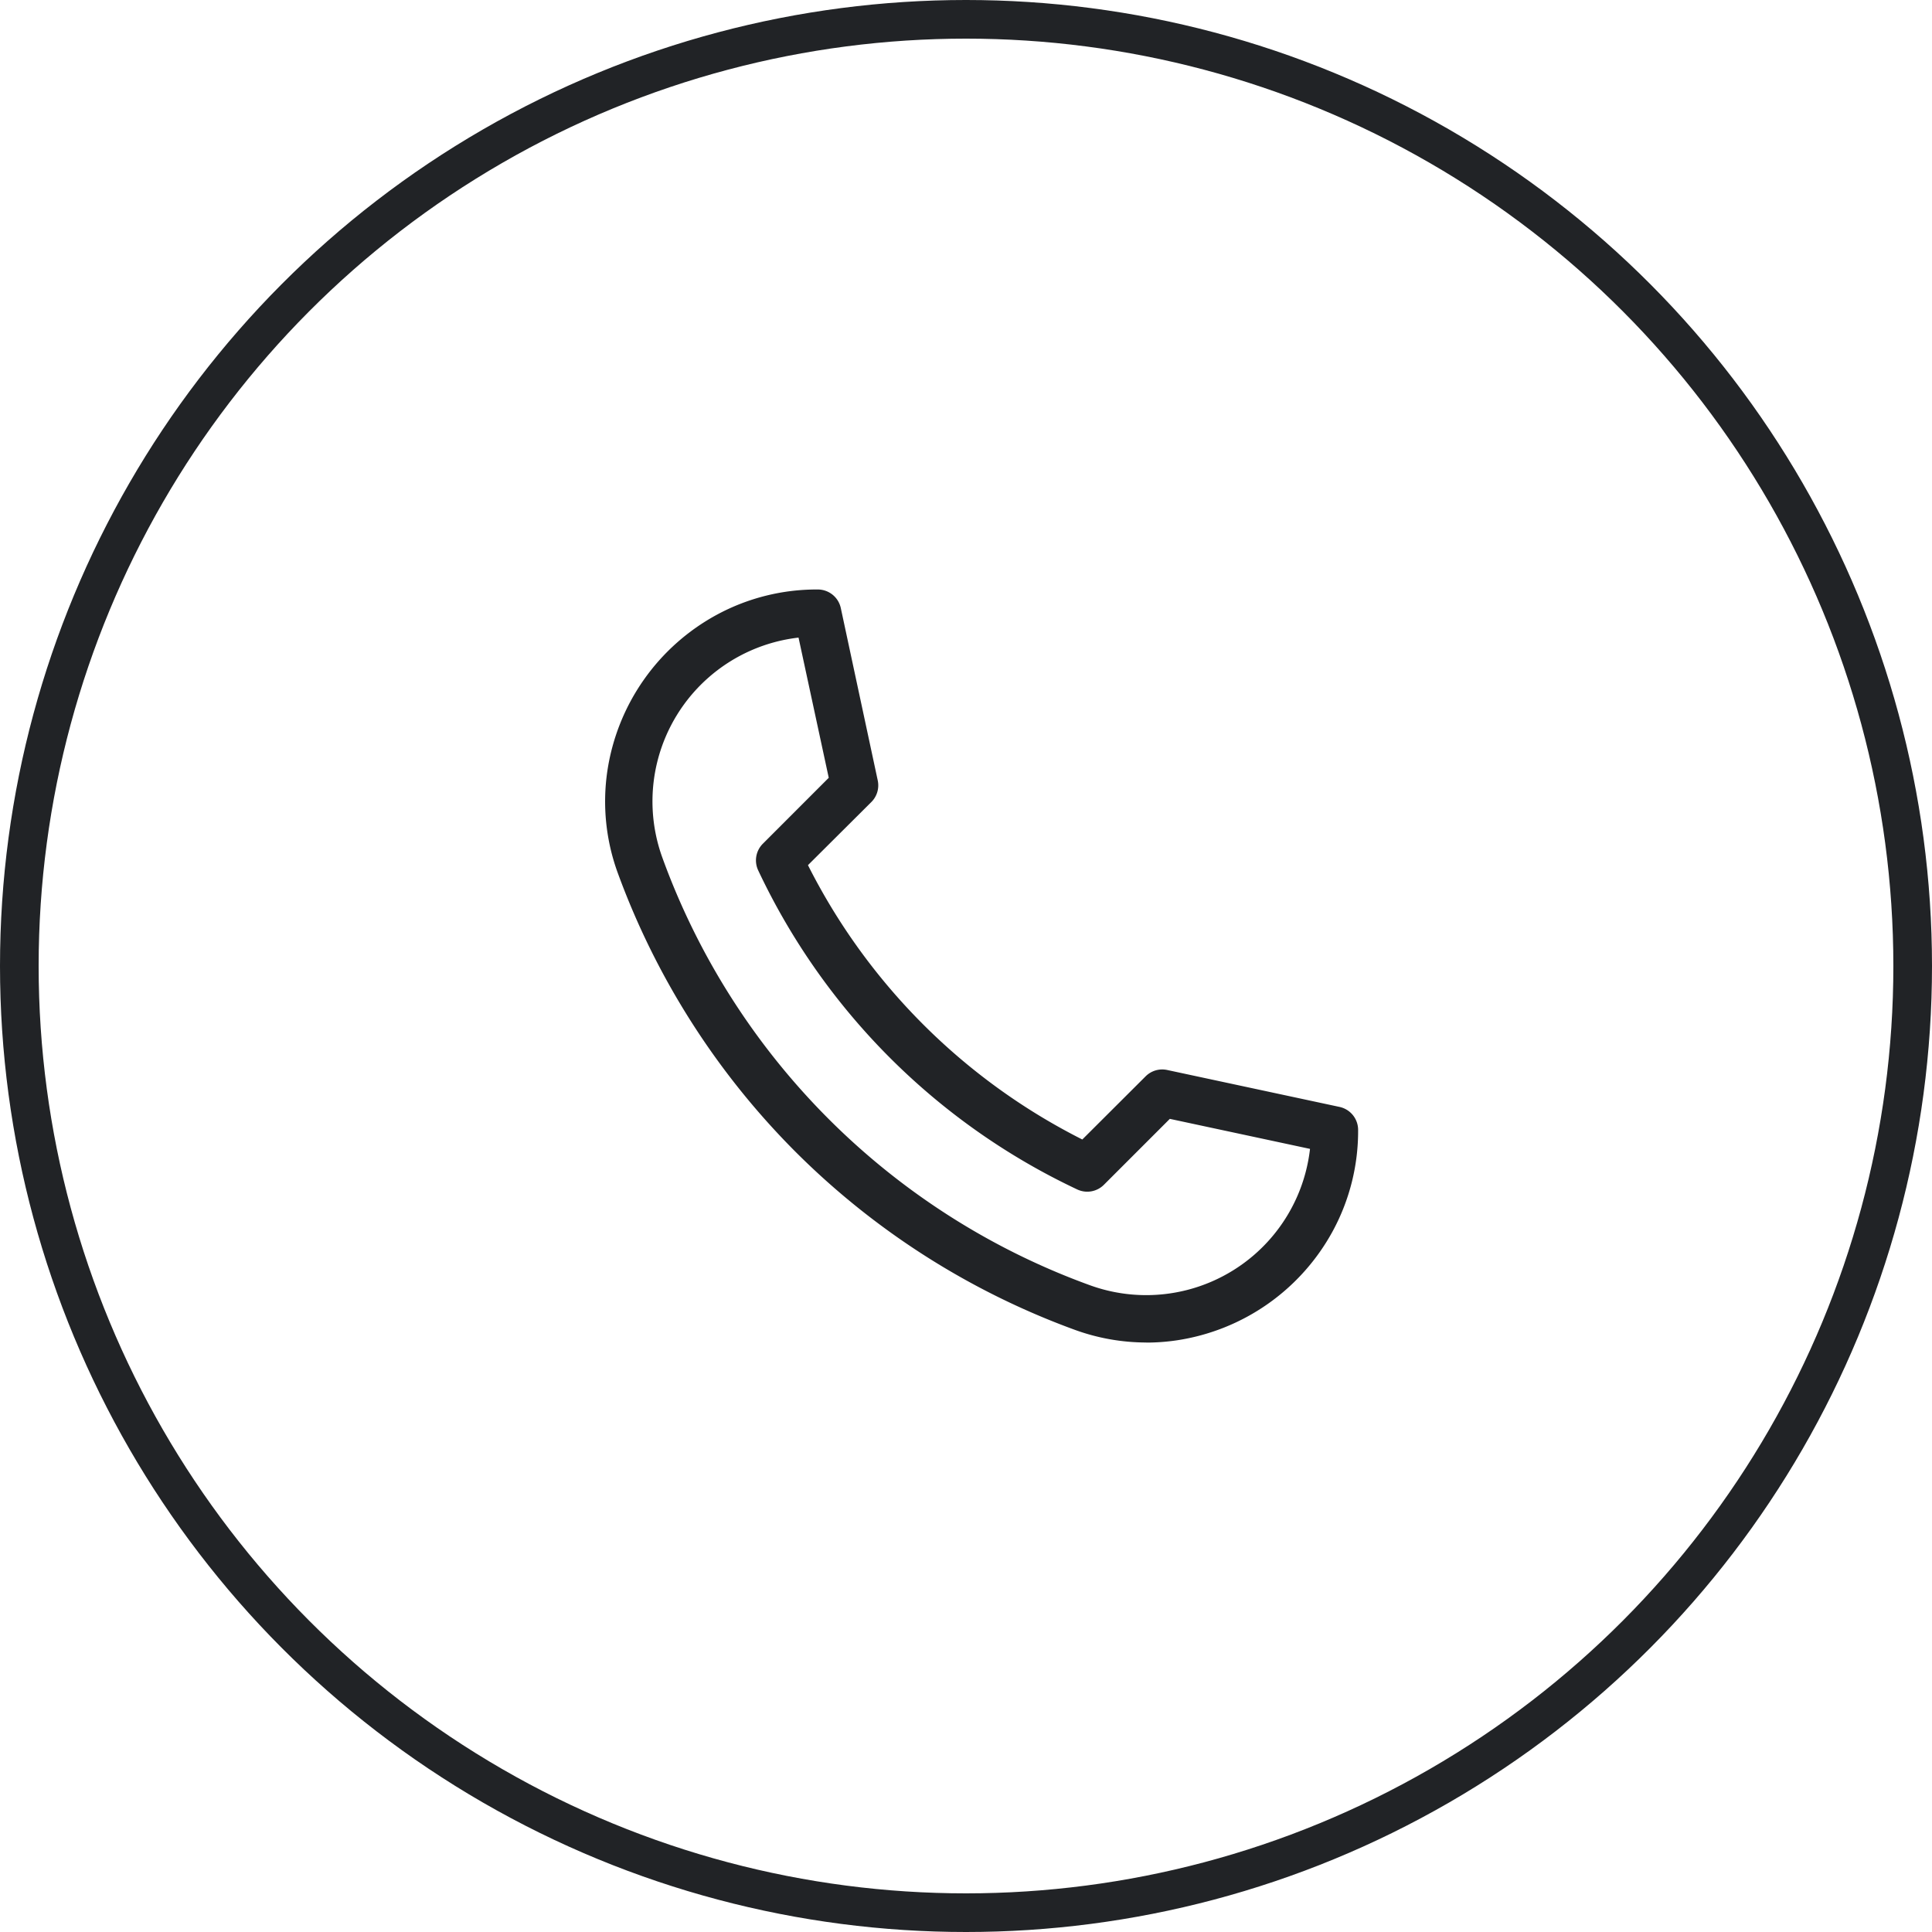 <svg xmlns="http://www.w3.org/2000/svg" width="50" height="50" viewBox="0 0 50 50">
  <g id="Ligne" transform="translate(-1193.343 -470.425)">
    <g id="Ellipse_424" data-name="Ellipse 424" transform="translate(1193.343 470.425)" fill="none" stroke="#212326" stroke-width="1">
      <circle cx="25" cy="25" r="25" stroke="none"/>
      <circle cx="25" cy="25" r="24.5" fill="none"/>
    </g>
    <g id="Groupe_1097" data-name="Groupe 1097" transform="translate(1209.003 485.681)">
      <path id="Tracé_18213" data-name="Tracé 18213" d="M14.006,19.488a5.429,5.429,0,0,1-1.863-.333,19.863,19.863,0,0,1-7.213-4.6,19.862,19.862,0,0,1-4.6-7.213A5.39,5.39,0,0,1,.058,4.7,5.527,5.527,0,0,1,2.9.649,5.427,5.427,0,0,1,5.5,0a.609.609,0,0,1,.6.481l.956,4.461a.609.609,0,0,1-.165.558L5.25,7.134a16.03,16.03,0,0,0,7.1,7.1L13.988,12.6a.609.609,0,0,1,.558-.165l4.461.956a.609.609,0,0,1,.481.6,5.426,5.426,0,0,1-.649,2.6,5.528,5.528,0,0,1-4.046,2.841,5.417,5.417,0,0,1-.787.058Zm-9-18.243A4.267,4.267,0,0,0,1.478,6.929,18.471,18.471,0,0,0,12.559,18.01a4.267,4.267,0,0,0,5.684-3.533L14.615,13.7l-1.706,1.706a.609.609,0,0,1-.69.121A17.244,17.244,0,0,1,3.962,7.269a.609.609,0,0,1,.121-.69L5.788,4.873Z" transform="translate(0)" fill="#212326"/>
    </g>
  </g>
</svg>
